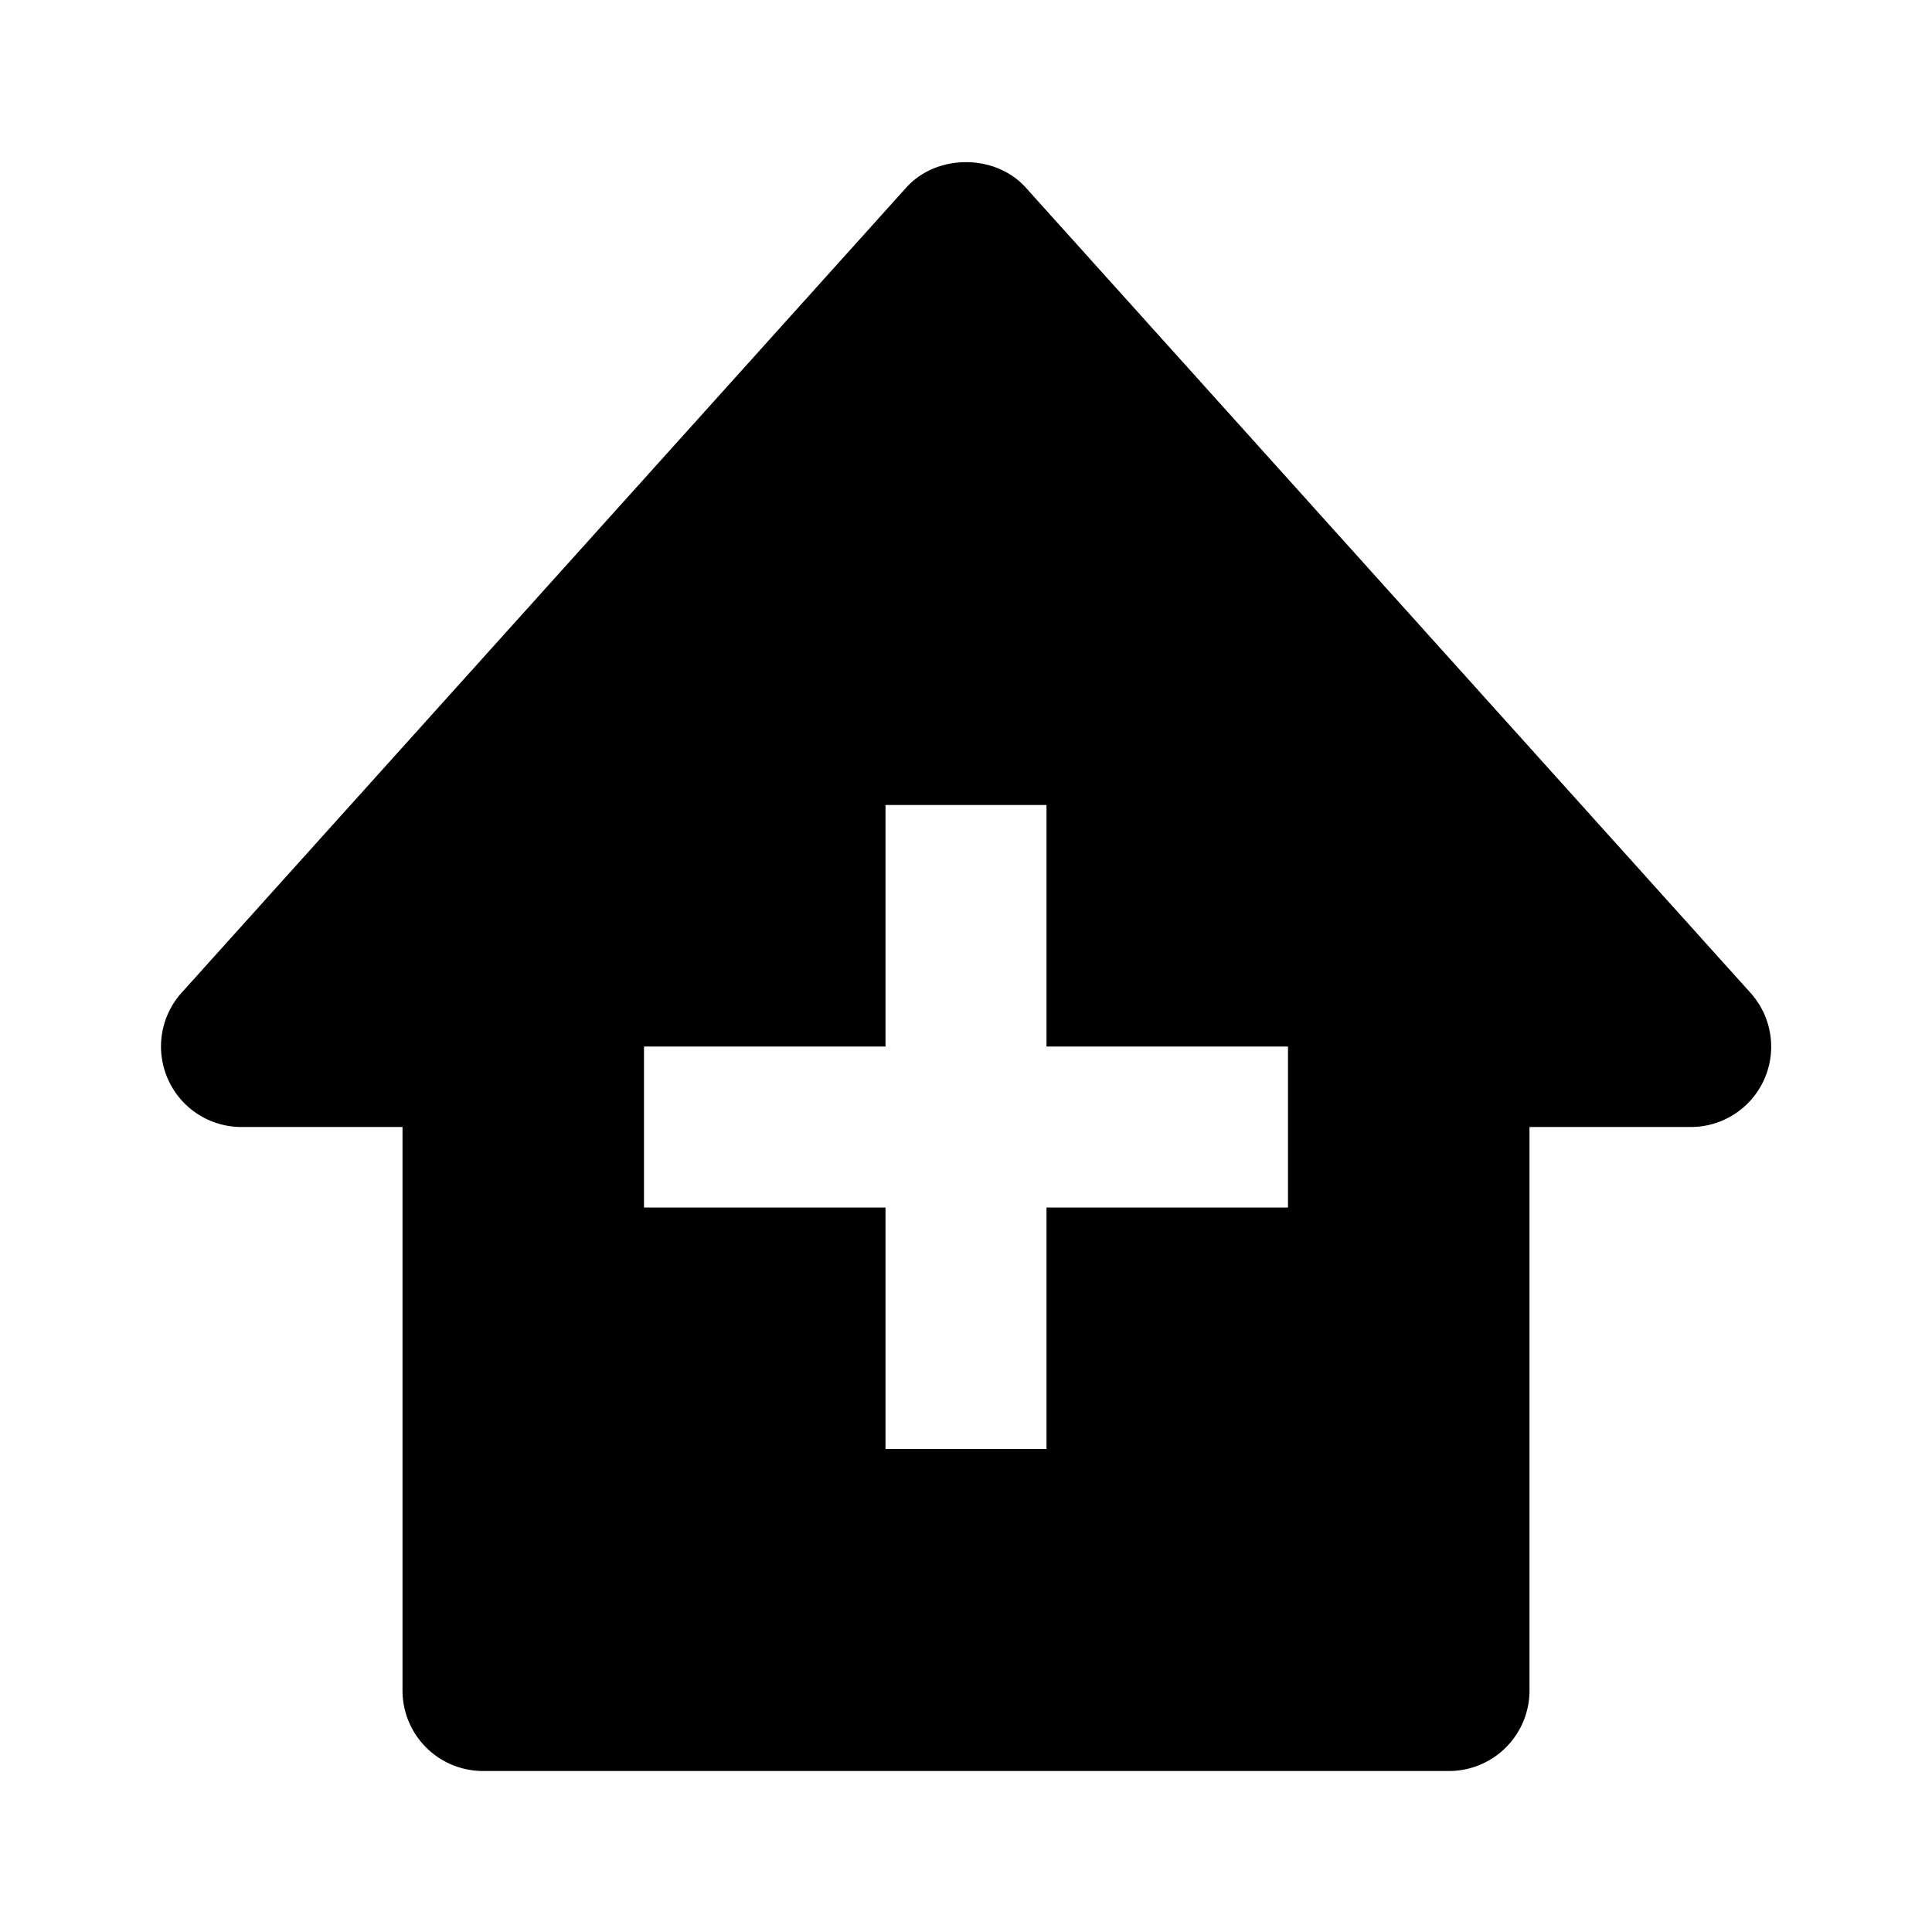 <svg xmlns="http://www.w3.org/2000/svg" width="24" height="24" viewBox="0 0 24 24"><path d="m21.743 12.331-9-10c-.379-.422-1.107-.422-1.486 0l-9 10a.998.998 0 0 0-.17 1.076c.16.361.518.593.913.593h2v7a1 1 0 0 0 1 1h12a1 1 0 0 0 1-1v-7h2a.998.998 0 0 0 .743-1.669zM16 15h-3v3h-2v-3H8v-2h3v-3h2v3h3v2z"/></svg>